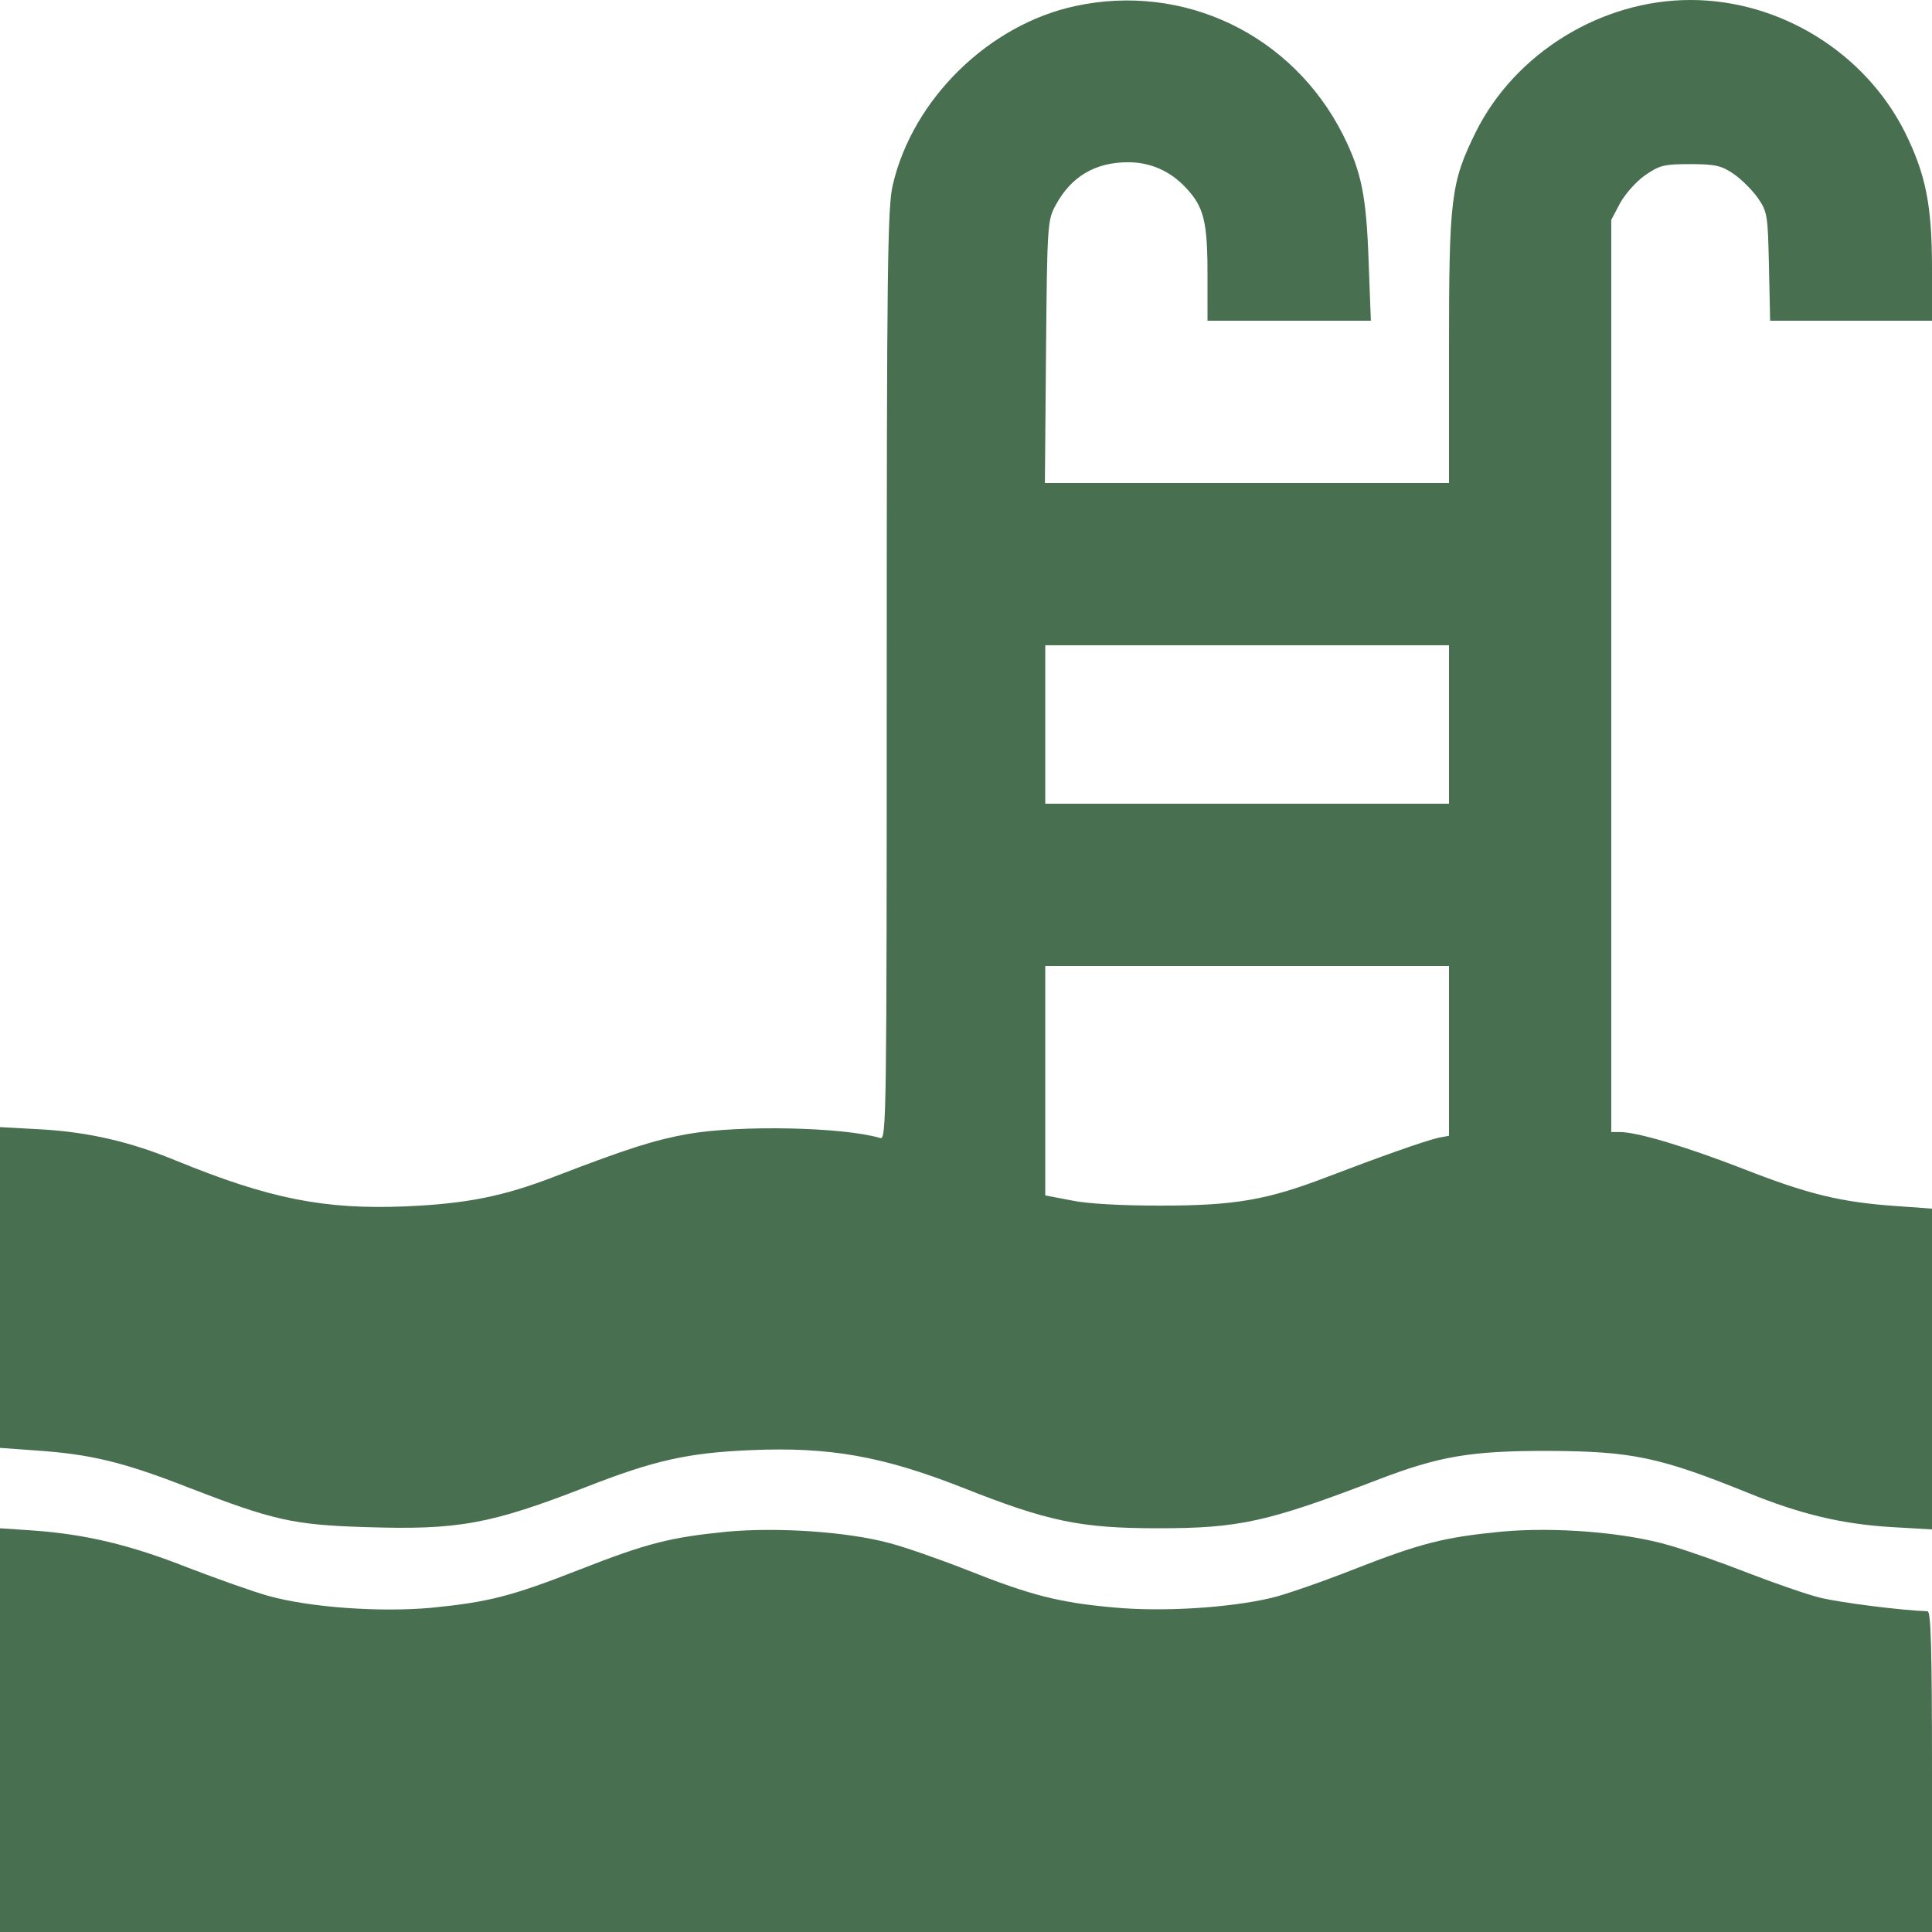 <svg xmlns="http://www.w3.org/2000/svg" fill="none" viewBox="0 0 36 36" height="36" width="36">
<path fill="#486F50" d="M20.039 0.112C18.429 0.457 17.009 1.842 16.636 3.445C16.538 3.839 16.523 5.048 16.523 12.572C16.523 20.798 16.516 21.241 16.404 21.206C15.722 21.002 13.802 20.96 12.825 21.129C12.199 21.241 11.707 21.396 10.336 21.923C9.373 22.296 8.684 22.43 7.559 22.479C6.047 22.542 5.02 22.338 3.284 21.628C2.433 21.276 1.652 21.094 0.759 21.044L0 21.002V23.991V26.979L0.682 27.028C1.695 27.098 2.306 27.246 3.509 27.717C5.091 28.329 5.463 28.413 6.799 28.455C8.536 28.512 9.127 28.406 10.934 27.703C12.192 27.211 12.825 27.07 13.992 27.021C15.455 26.958 16.446 27.134 17.93 27.717C19.526 28.35 20.131 28.477 21.579 28.477C23.098 28.477 23.625 28.357 25.664 27.576C26.817 27.134 27.394 27.035 28.828 27.035C30.41 27.042 30.916 27.148 32.569 27.816C33.553 28.216 34.319 28.399 35.248 28.455L36 28.498V25.509V22.521L35.318 22.472C34.306 22.401 33.694 22.254 32.491 21.783C31.423 21.368 30.509 21.094 30.185 21.094H30.023V12.6V4.099L30.185 3.79C30.277 3.621 30.488 3.382 30.649 3.269C30.923 3.08 31.001 3.058 31.493 3.058C31.957 3.058 32.077 3.087 32.294 3.234C32.442 3.333 32.646 3.537 32.752 3.684C32.934 3.951 32.941 4.001 32.962 4.971L32.984 5.976H34.495H36V5.006C36 3.811 35.88 3.241 35.494 2.461C34.748 0.977 33.166 -9.91821e-05 31.5 -9.91821e-05C29.834 -9.91821e-05 28.23 0.991 27.499 2.461C27.035 3.403 27 3.684 27 6.518V9H23.238H19.47L19.491 6.553C19.512 4.212 19.519 4.099 19.666 3.832C19.955 3.291 20.405 3.023 21.023 3.023C21.431 3.023 21.804 3.185 22.092 3.494C22.43 3.846 22.5 4.127 22.5 5.098V5.976H24.019H25.544L25.502 4.866C25.46 3.649 25.369 3.199 25.024 2.51C24.082 0.647 22.064 -0.324 20.039 0.112ZM27 13.5V14.976H23.238H19.477V13.5V12.023H23.238H27V13.5ZM27 19.582V21.164L26.81 21.199C26.557 21.255 25.685 21.565 24.75 21.923C23.618 22.359 23.02 22.465 21.621 22.465C20.89 22.465 20.243 22.43 19.955 22.366L19.477 22.275V20.137V18H23.238H27V19.582Z"></path>
<path fill="#486F50" d="M0 32.238V36H18H36V33.012C36 30.67 35.979 30.023 35.916 30.023C35.438 30.009 34.284 29.862 33.912 29.77C33.659 29.707 33.054 29.496 32.562 29.306C32.077 29.116 31.416 28.884 31.099 28.793C30.277 28.554 28.976 28.448 27.977 28.54C26.909 28.645 26.48 28.751 25.207 29.25C24.616 29.482 23.927 29.721 23.681 29.777C22.901 29.96 21.663 30.038 20.756 29.953C19.737 29.862 19.209 29.728 18.007 29.25C17.487 29.046 16.84 28.821 16.566 28.751C15.778 28.54 14.491 28.456 13.556 28.54C12.495 28.645 12.066 28.751 10.793 29.25C9.52 29.749 9.091 29.855 8.023 29.96C7.066 30.044 5.773 29.953 4.992 29.735C4.718 29.658 4.043 29.419 3.495 29.208C2.426 28.786 1.596 28.589 0.619 28.519L0 28.477V32.238Z"></path>
</svg>
